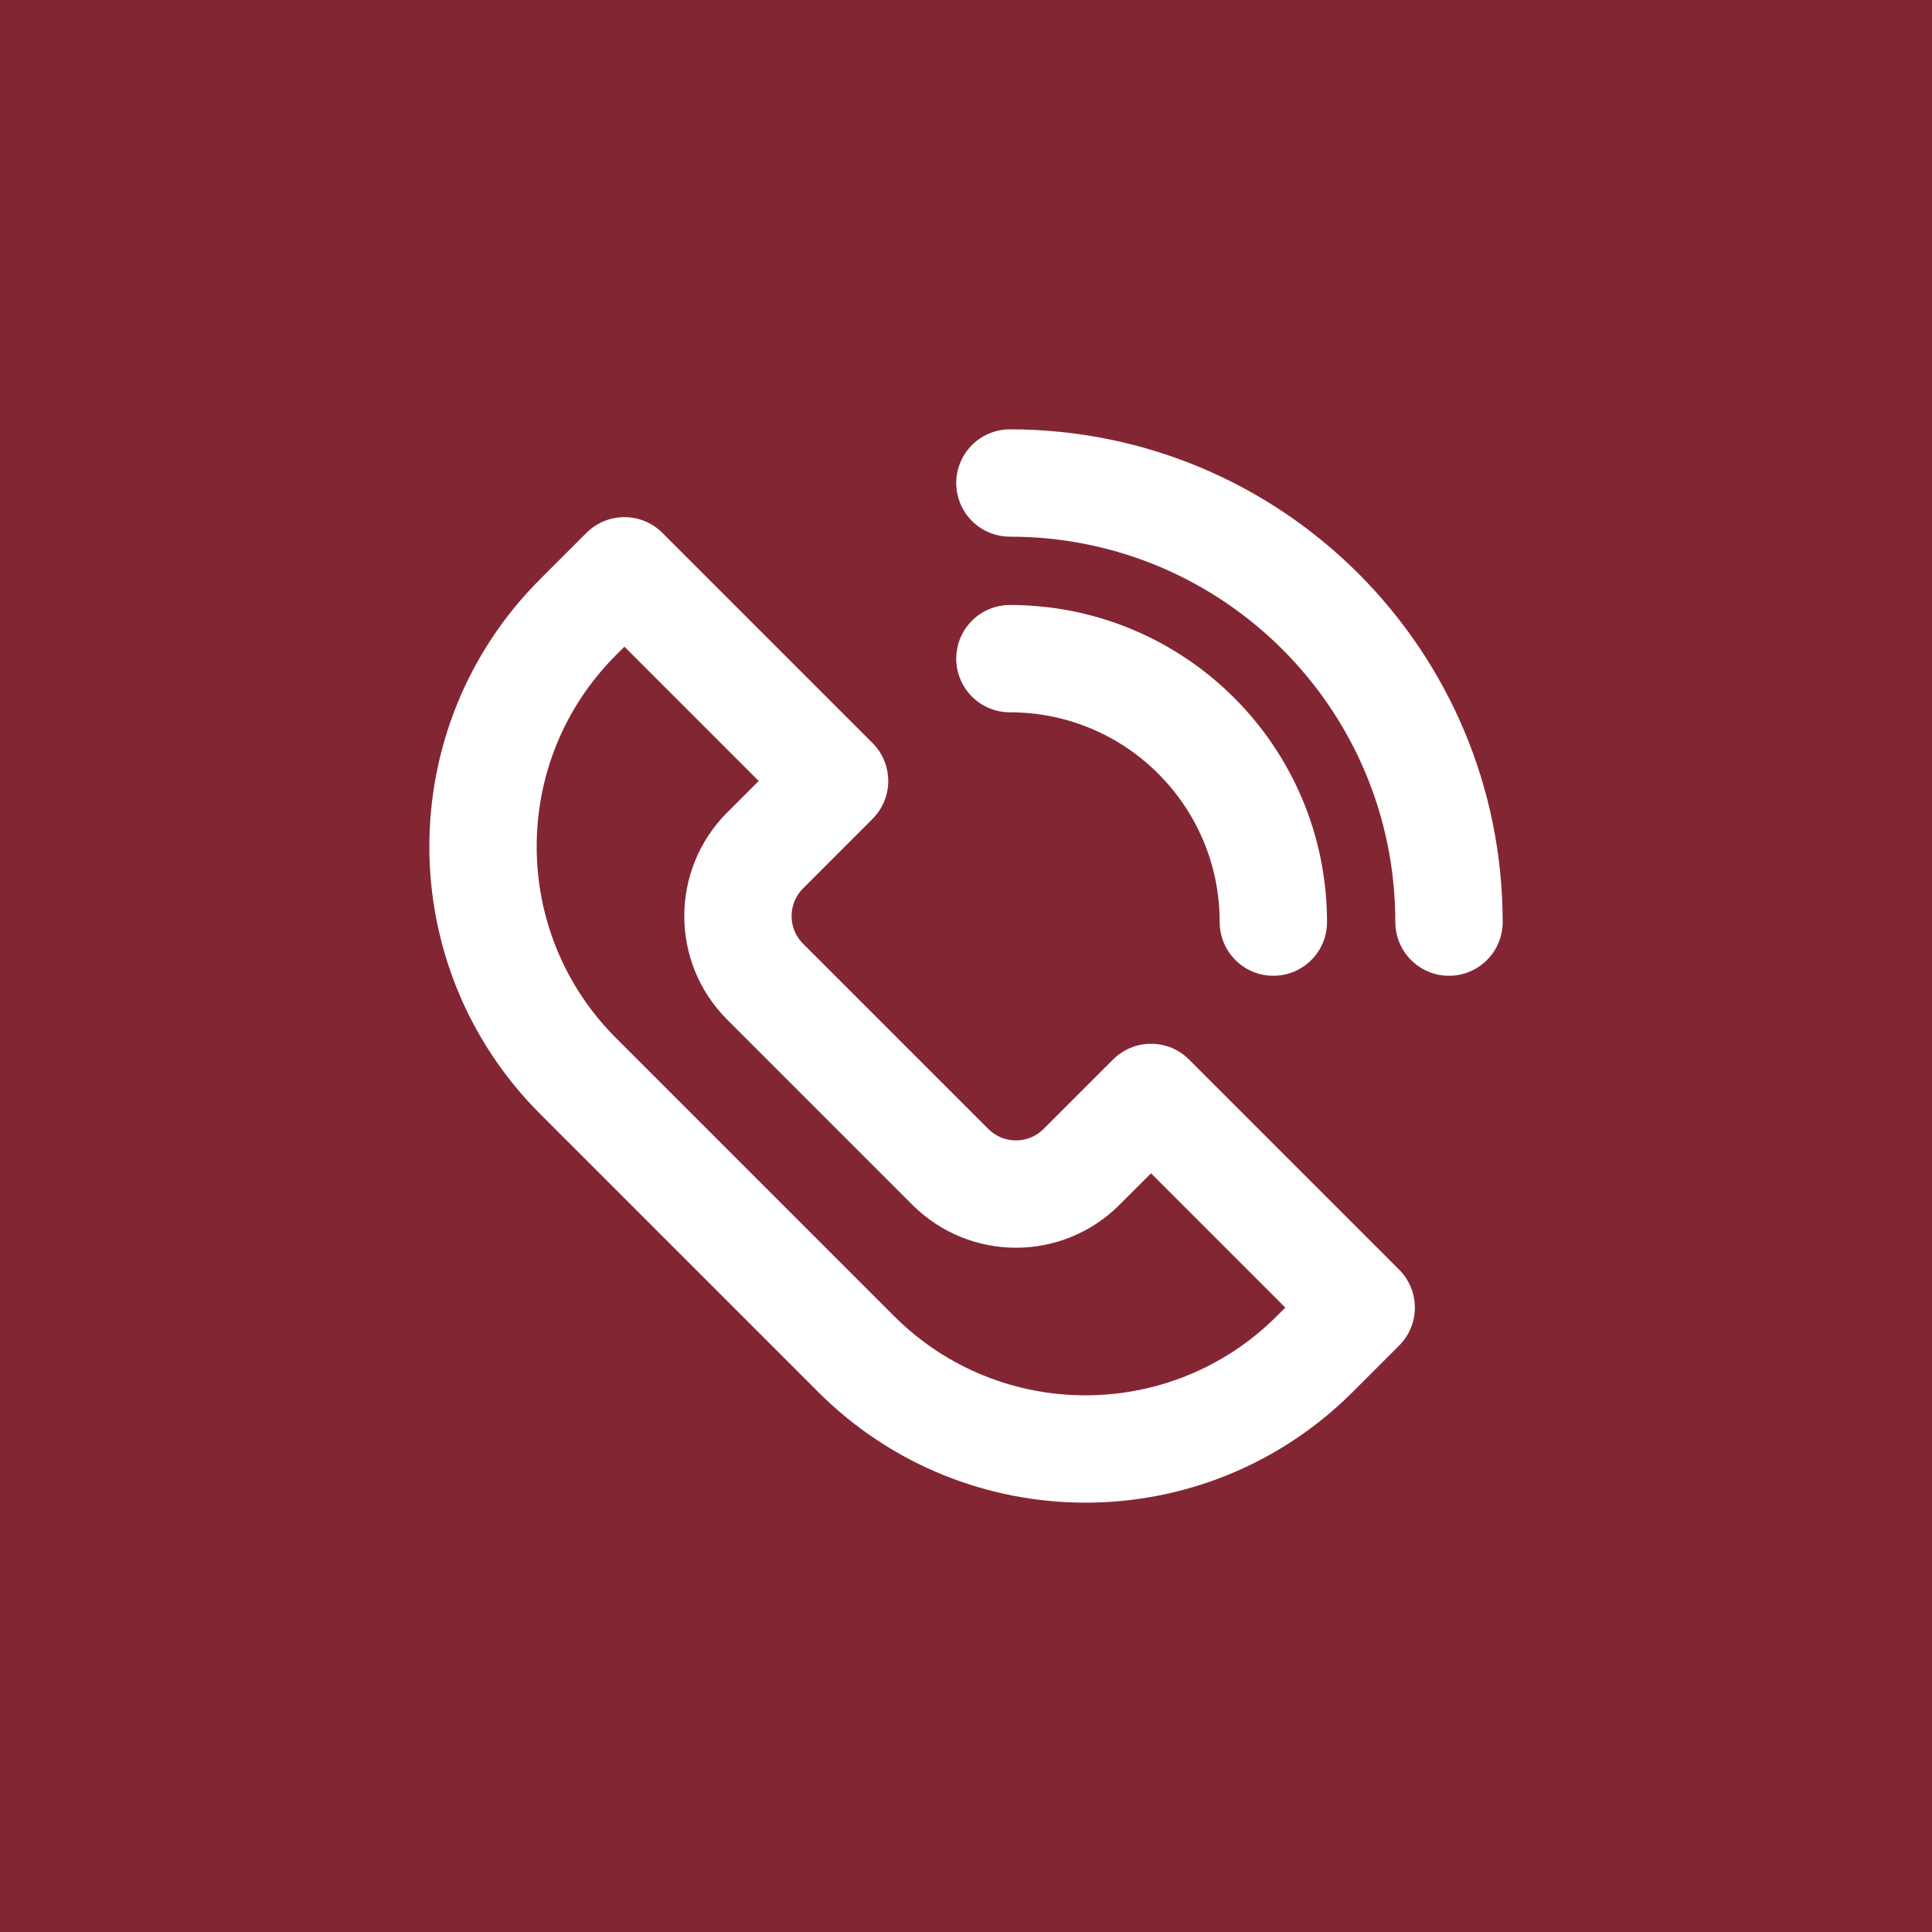 <svg width="36" height="36" viewBox="0 0 36 36" fill="none" xmlns="http://www.w3.org/2000/svg">
<rect width="36" height="36" fill="#832634"/>
<path d="M27 17.182C27 12.659 23.341 9 18.818 9M23.727 17.182C23.727 14.469 21.531 12.273 18.818 12.273M10.771 11.5C8.41 13.86 8.41 17.687 10.771 20.049L15.951 25.229C18.313 27.59 22.139 27.59 24.5 25.229L25.364 24.365L21.448 20.449L20.152 21.744C19.478 22.418 18.385 22.418 17.709 21.744L14.256 18.291C13.582 17.617 13.582 16.524 14.256 15.848L15.551 14.552L11.635 10.636L10.771 11.5Z" stroke="white" stroke-width="2" stroke-linecap="round" stroke-linejoin="round"/>
</svg>
